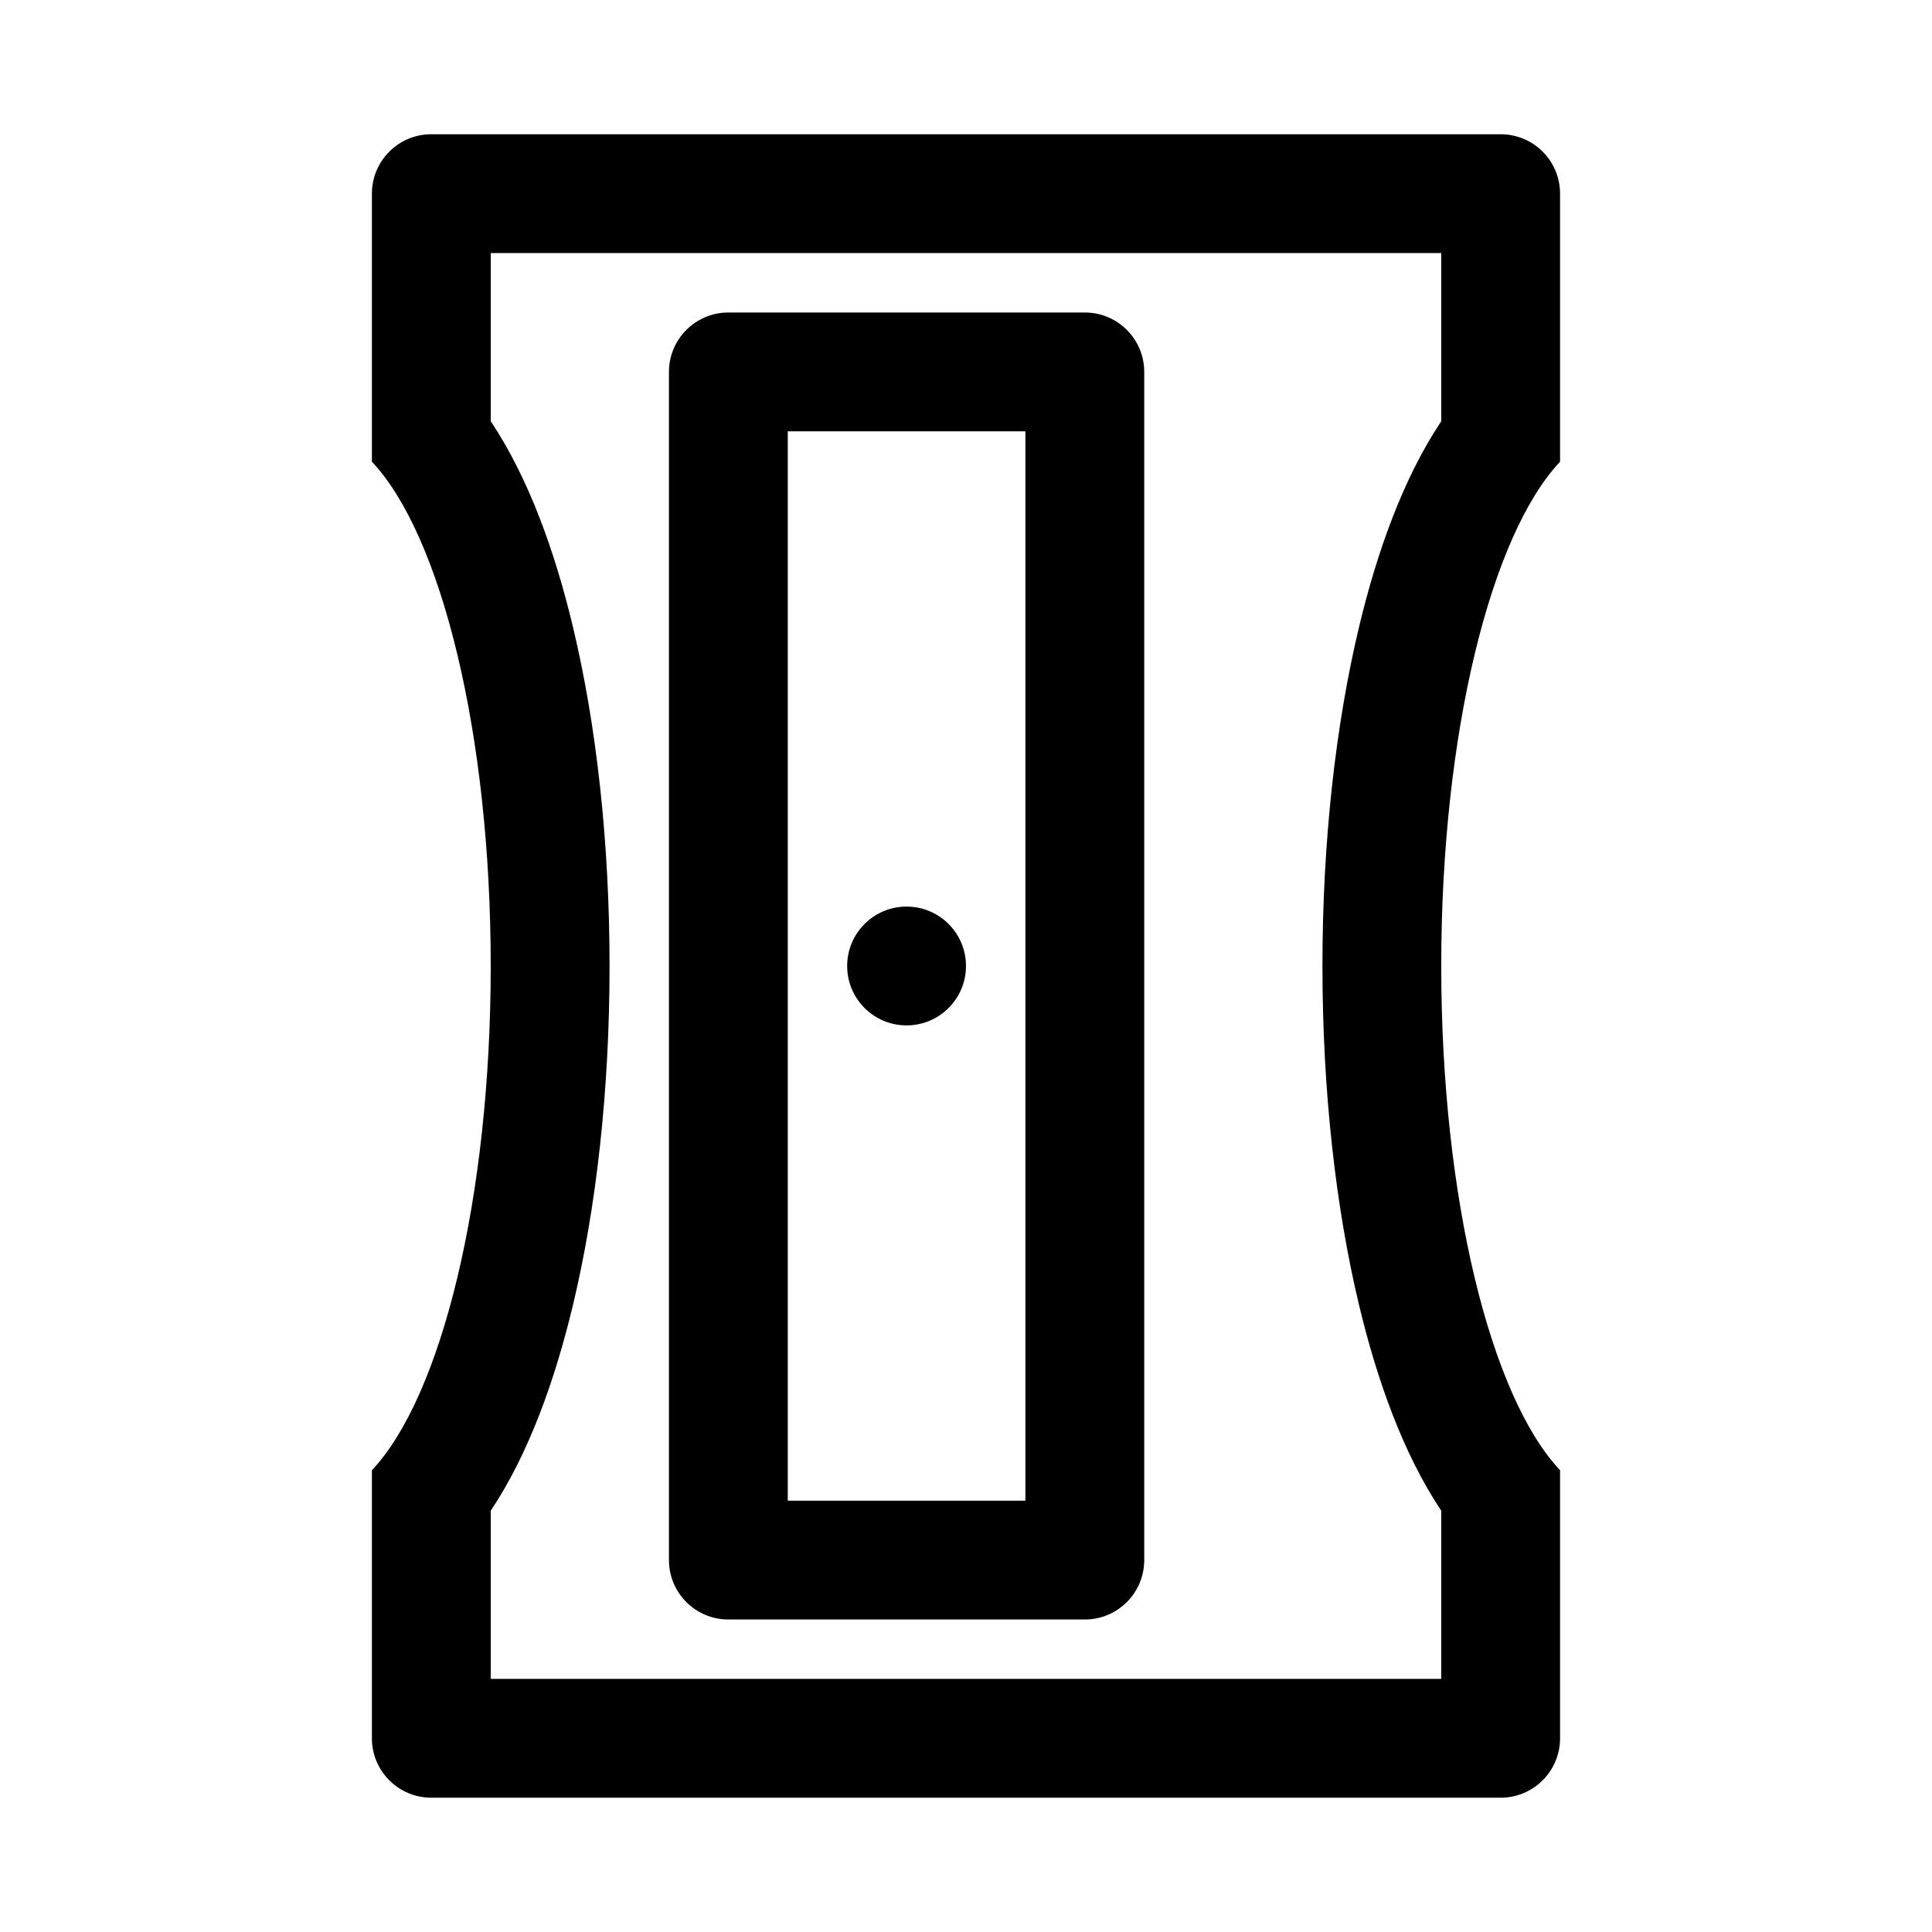 <?xml version="1.0" encoding="UTF-8"?>
<!-- Uploaded to: ICON Repo, www.iconrepo.com, Generator: ICON Repo Mixer Tools -->
<svg fill="#000000" width="800px" height="800px" version="1.1" viewBox="144 144 512 512" xmlns="http://www.w3.org/2000/svg">
 <g>
  <path d="m384.25 415.74c8.695 0 15.746-7.047 15.746-15.742s-7.051-15.746-15.746-15.746c-8.695 0-15.742 7.051-15.742 15.746s7.047 15.742 15.742 15.742z"/>
  <path d="m321.28 557.44c0 8.695 7.051 15.746 15.746 15.746h94.465c8.695 0 15.742-7.051 15.742-15.746v-314.88c0-8.695-7.047-15.746-15.742-15.746h-94.465c-8.695 0-15.746 7.051-15.746 15.746zm31.488-299.14v283.39h62.977v-283.39z" fill-rule="evenodd"/>
  <path d="m258.3 620.41c-8.695 0-15.742-7.047-15.742-15.742v-71.039c18.344-19.453 31.488-71.938 31.488-133.63 0-61.699-13.145-114.18-31.488-133.64v-71.039c0-8.695 7.047-15.742 15.742-15.742h283.39c8.695 0 15.742 7.047 15.742 15.742v71.039c-18.344 19.453-31.488 71.938-31.488 133.64 0 61.695 13.145 114.18 31.488 133.63v71.039c0 8.695-7.047 15.742-15.742 15.742zm267.65-31.488v-44.562c-10.125-15.164-17.043-34.719-21.754-54.363-6.238-26.02-9.734-57.066-9.734-90s3.496-63.98 9.734-90.004c4.711-19.645 11.629-39.199 21.754-54.363v-44.562h-251.9v44.562c10.125 15.164 17.043 34.719 21.754 54.363 6.238 26.023 9.734 57.07 9.734 90.004s-3.492 63.98-9.734 90c-4.711 19.645-11.629 39.199-21.754 54.363v44.562z" fill-rule="evenodd"/>
 </g>
</svg>